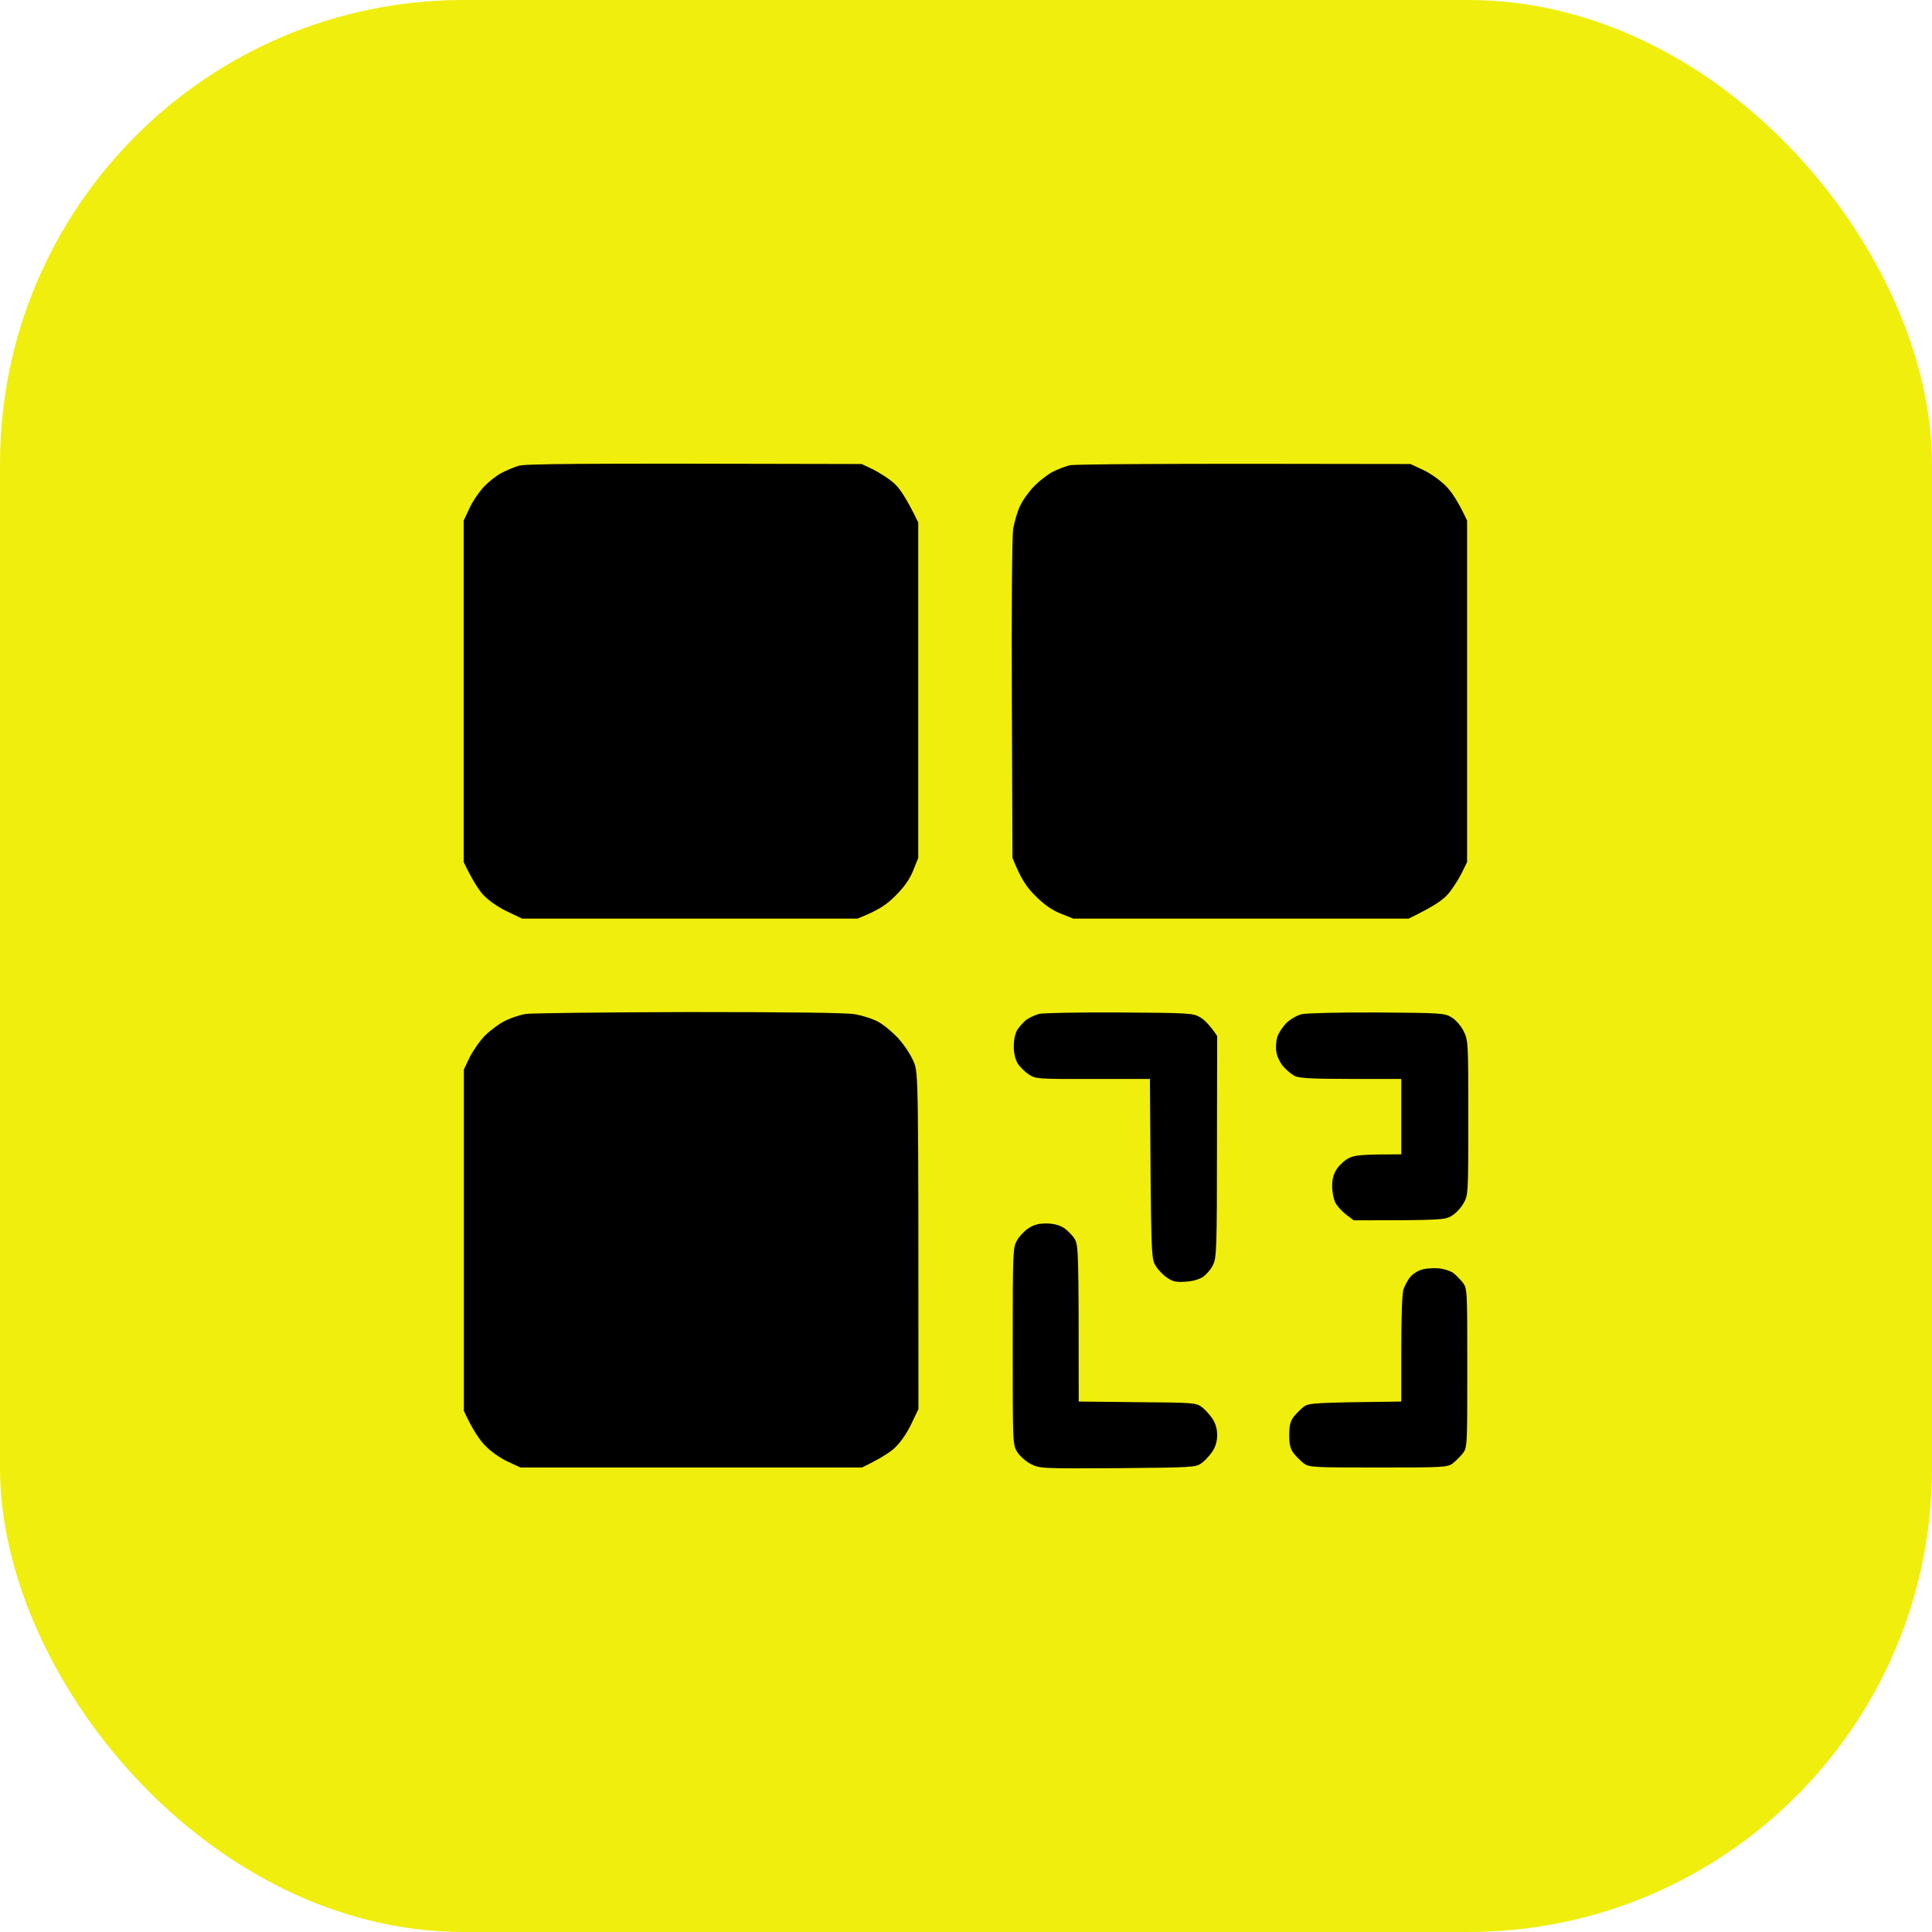 <svg width="50" height="50" viewBox="0 0 50 50" fill="none" xmlns="http://www.w3.org/2000/svg">
<rect width="50" height="50" rx="12" fill="#F0EE0C"/>
<path d="M12.976 12.242C13.095 12.177 13.29 12.096 13.409 12.058C13.578 12.004 14.559 11.988 22.3 12.009L22.598 12.15C22.761 12.232 23.005 12.389 23.135 12.503C23.282 12.638 23.444 12.861 23.764 13.522V22.202L23.634 22.527C23.542 22.755 23.406 22.95 23.173 23.183C22.94 23.417 22.745 23.552 22.192 23.774H13.512L13.106 23.579C12.851 23.454 12.629 23.292 12.493 23.145C12.38 23.015 12.222 22.771 12 22.311V13.473L12.152 13.148C12.233 12.969 12.407 12.72 12.531 12.589C12.656 12.459 12.857 12.302 12.976 12.242Z" fill="black"/>
<path d="M27.244 12.21C27.375 12.145 27.57 12.069 27.683 12.042H27.678C27.797 12.015 29.749 11.993 36.504 12.009L36.829 12.161C37.008 12.242 37.268 12.427 37.409 12.568C37.556 12.709 37.734 12.969 37.968 13.473V22.311L37.821 22.609C37.74 22.771 37.583 23.015 37.469 23.145C37.333 23.297 37.122 23.449 36.455 23.774H27.776L27.45 23.644C27.223 23.552 27.027 23.417 26.794 23.183C26.561 22.95 26.426 22.755 26.203 22.202L26.187 18.109C26.176 15.783 26.193 13.874 26.22 13.69C26.252 13.511 26.328 13.24 26.399 13.094C26.469 12.942 26.637 12.709 26.773 12.573C26.908 12.438 27.12 12.275 27.244 12.21Z" fill="black"/>
<path d="M13.09 26.409C13.236 26.339 13.469 26.263 13.605 26.241C13.74 26.22 15.627 26.198 17.806 26.192C20.365 26.192 21.888 26.209 22.116 26.247C22.311 26.279 22.588 26.366 22.734 26.447C22.88 26.529 23.119 26.729 23.265 26.892C23.412 27.055 23.585 27.326 23.65 27.488C23.769 27.787 23.769 27.797 23.769 36.467L23.574 36.873C23.45 37.128 23.287 37.35 23.14 37.486C23.01 37.6 22.767 37.757 22.306 37.979H13.469L13.144 37.828C12.965 37.746 12.705 37.567 12.564 37.421C12.423 37.28 12.239 37.02 12.005 36.515V27.678L12.152 27.369C12.239 27.195 12.417 26.935 12.558 26.794C12.705 26.653 12.938 26.48 13.09 26.409Z" fill="black"/>
<path d="M26.561 26.393C26.637 26.339 26.784 26.268 26.887 26.241C26.99 26.214 27.927 26.198 28.974 26.203C30.784 26.214 30.882 26.22 31.061 26.328C31.164 26.388 31.305 26.523 31.5 26.811L31.495 29.673C31.495 32.281 31.484 32.547 31.397 32.726C31.348 32.84 31.229 32.975 31.142 33.04C31.039 33.111 30.866 33.159 30.681 33.17C30.437 33.187 30.351 33.17 30.199 33.062C30.096 32.997 29.96 32.85 29.901 32.747C29.792 32.563 29.787 32.471 29.76 27.922H28.28C26.832 27.927 26.8 27.922 26.621 27.803C26.518 27.732 26.388 27.608 26.334 27.515C26.274 27.412 26.236 27.25 26.236 27.082C26.236 26.919 26.269 26.751 26.328 26.653C26.382 26.567 26.485 26.453 26.561 26.393Z" fill="black"/>
<path d="M33.294 26.474C33.392 26.377 33.571 26.274 33.69 26.247C33.809 26.22 34.666 26.198 35.642 26.203C37.306 26.214 37.382 26.22 37.566 26.328C37.675 26.393 37.81 26.55 37.875 26.68C37.995 26.914 38 26.957 38 28.925C38 30.898 37.995 30.936 37.875 31.142C37.81 31.262 37.669 31.408 37.566 31.468C37.393 31.571 37.29 31.582 35.035 31.582L34.839 31.435C34.731 31.349 34.601 31.213 34.557 31.121C34.514 31.034 34.476 30.844 34.476 30.703C34.476 30.519 34.509 30.384 34.596 30.253C34.666 30.15 34.807 30.02 34.91 29.971C35.056 29.895 35.235 29.874 36.265 29.874V27.922H34.964C33.972 27.922 33.625 27.906 33.511 27.846C33.43 27.808 33.3 27.7 33.213 27.602C33.132 27.51 33.05 27.342 33.034 27.233C33.013 27.12 33.023 26.941 33.056 26.838C33.088 26.735 33.197 26.572 33.294 26.474Z" fill="black"/>
<path d="M26.323 32.097C26.382 31.994 26.512 31.853 26.616 31.788C26.746 31.701 26.876 31.663 27.071 31.663C27.25 31.663 27.407 31.701 27.521 31.771C27.618 31.831 27.748 31.961 27.808 32.059C27.911 32.221 27.917 32.33 27.917 36.272L29.429 36.288C30.871 36.299 30.953 36.304 31.099 36.412C31.18 36.472 31.305 36.608 31.375 36.711C31.457 36.835 31.5 36.976 31.5 37.139C31.5 37.302 31.457 37.443 31.375 37.567C31.305 37.67 31.18 37.806 31.099 37.865C30.947 37.974 30.877 37.979 28.93 37.996C26.93 38.006 26.914 38.006 26.675 37.887C26.545 37.817 26.388 37.681 26.323 37.573C26.209 37.388 26.209 37.334 26.209 34.835C26.209 32.362 26.214 32.281 26.323 32.097Z" fill="black"/>
<path d="M36.477 33.073C36.525 33.002 36.65 32.91 36.753 32.872C36.862 32.829 37.062 32.812 37.214 32.823C37.36 32.834 37.545 32.894 37.615 32.948C37.686 33.002 37.794 33.116 37.859 33.197C37.973 33.349 37.973 33.398 37.973 35.404C37.973 37.41 37.973 37.459 37.859 37.611C37.794 37.692 37.675 37.811 37.599 37.871C37.458 37.974 37.366 37.979 35.669 37.979C33.972 37.979 33.88 37.974 33.739 37.871C33.663 37.811 33.544 37.692 33.479 37.611C33.392 37.491 33.365 37.377 33.365 37.139C33.365 36.9 33.392 36.786 33.479 36.667C33.544 36.586 33.663 36.467 33.739 36.407C33.874 36.309 33.983 36.299 36.265 36.272V34.889C36.265 34.038 36.287 33.447 36.325 33.36C36.357 33.273 36.422 33.148 36.477 33.073Z" fill="black"/>
</svg>
